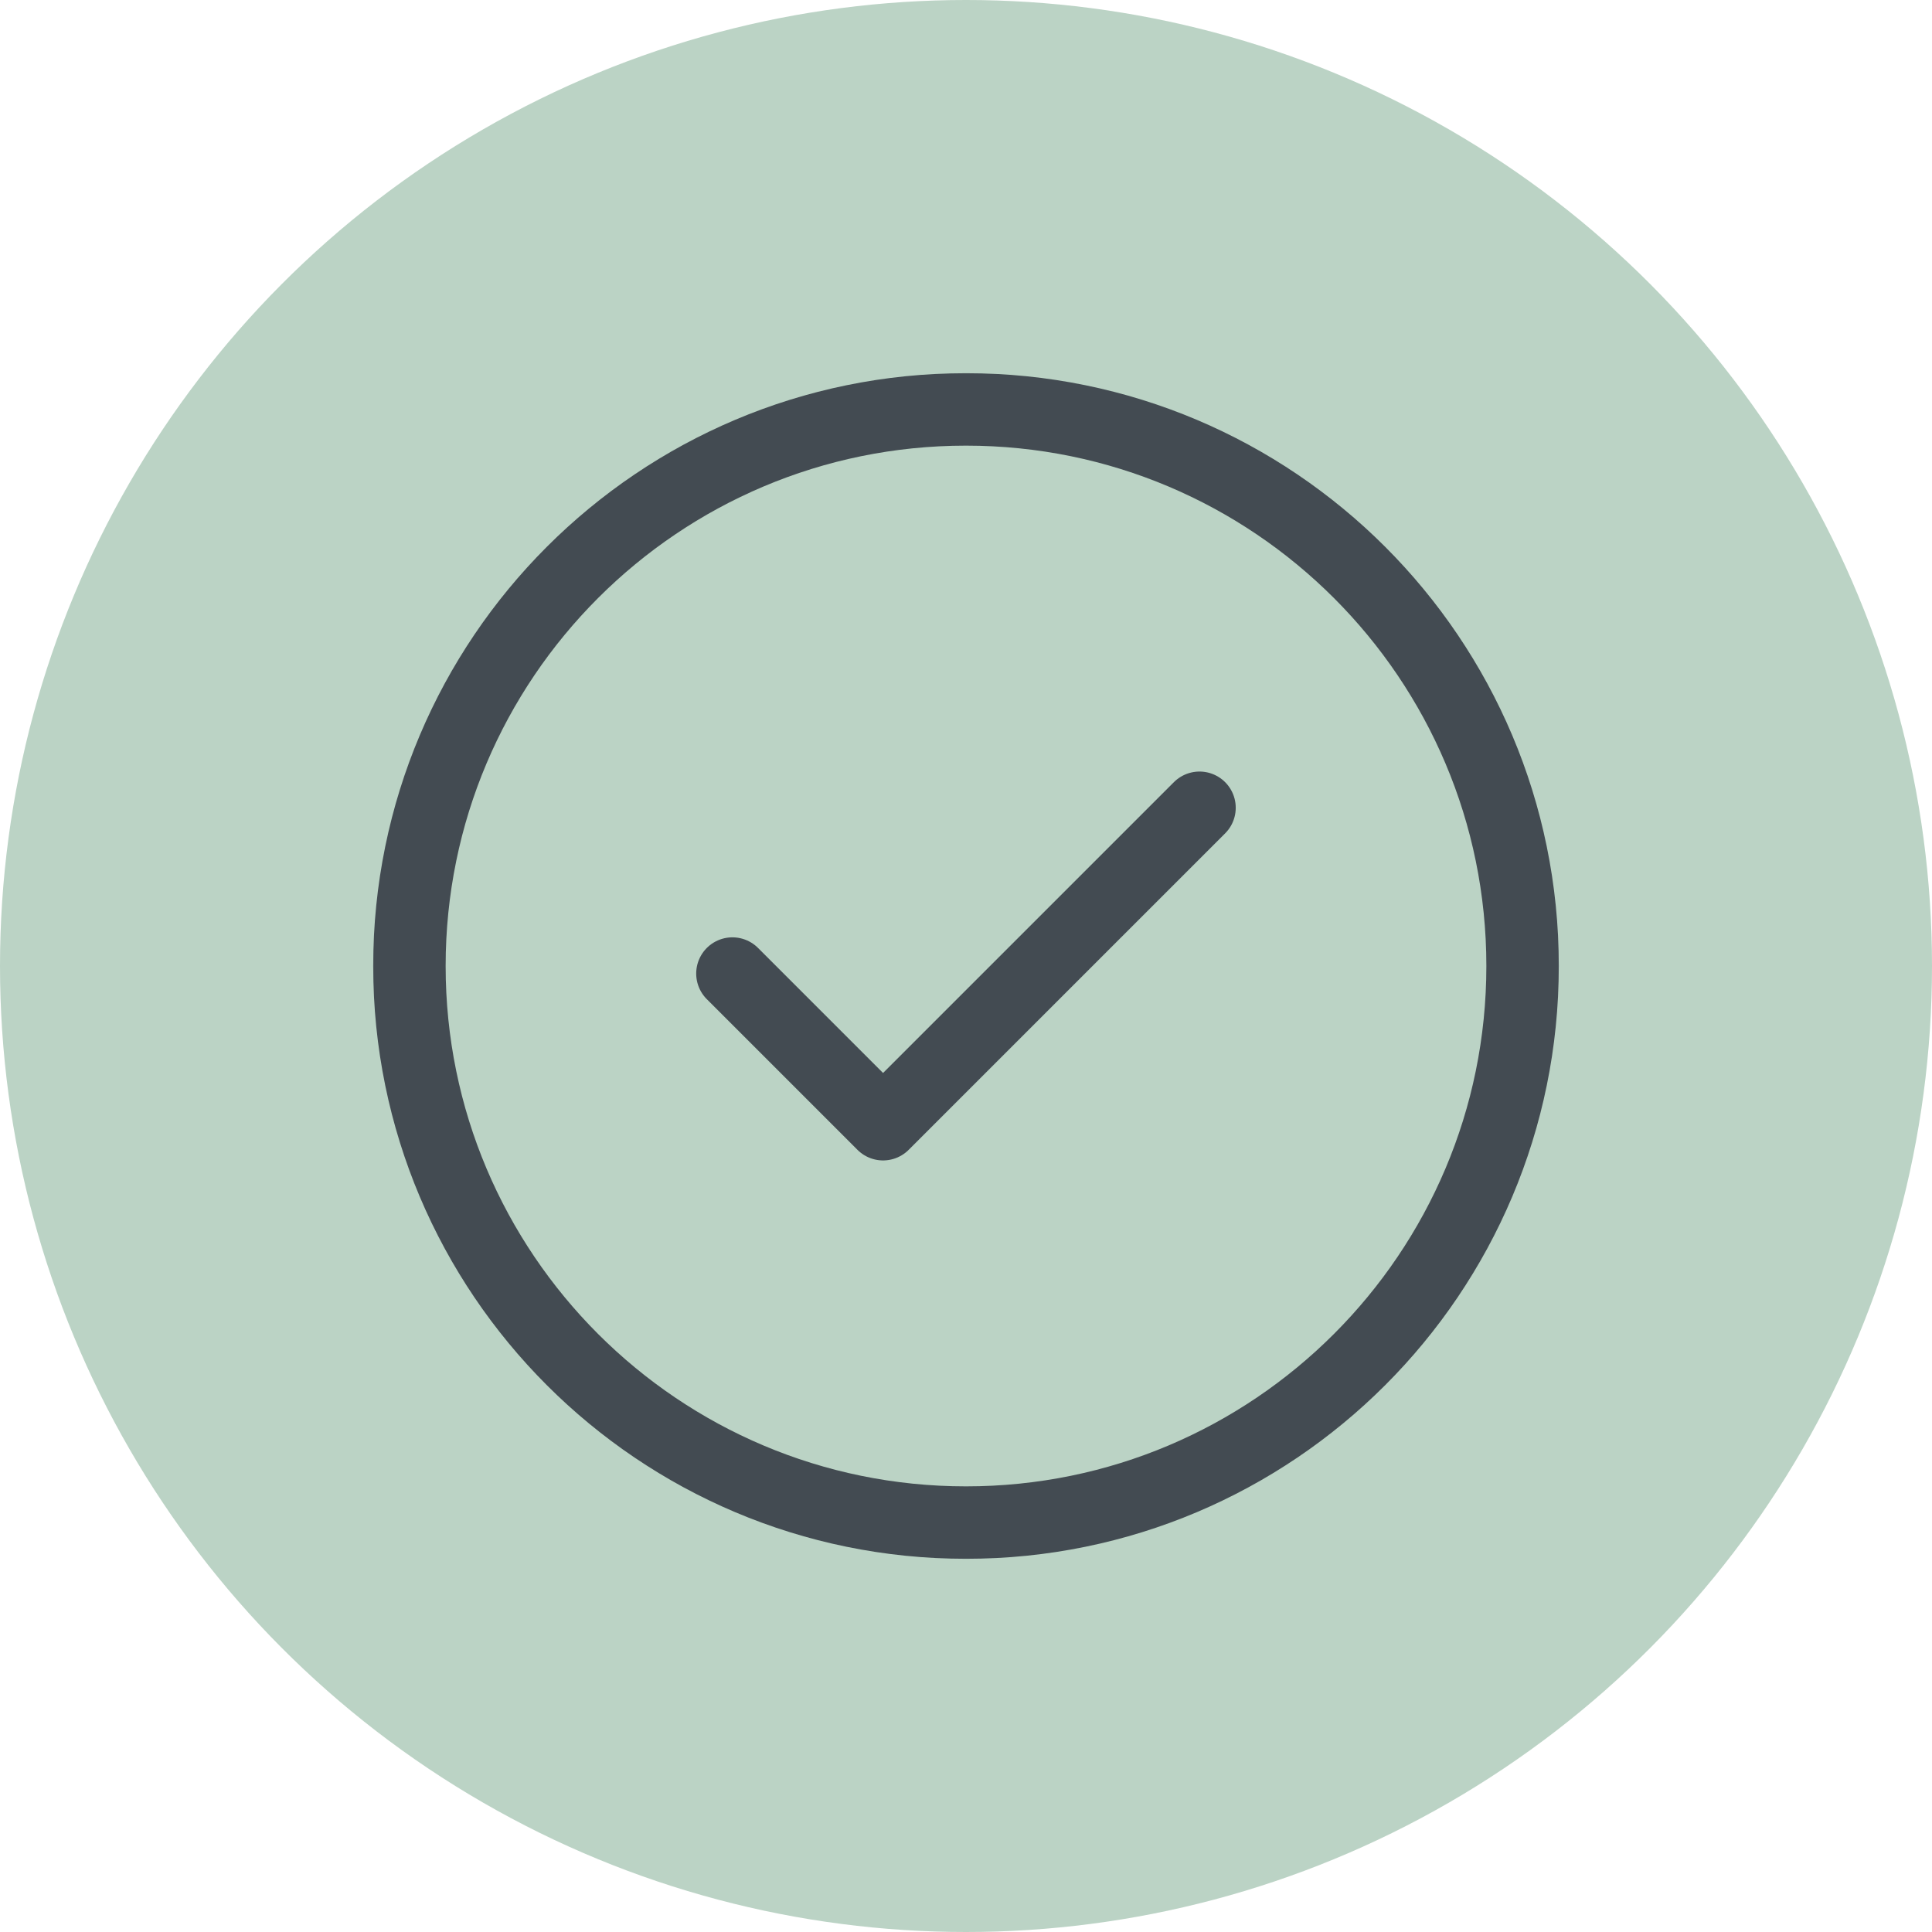 <svg width="80" height="80" viewBox="0 0 80 80" fill="none" xmlns="http://www.w3.org/2000/svg">
<circle cx="40" cy="40" r="40" fill="#BBD3C5"/>
<g clip-path="url(#clip0_4739_5816)">
<mask id="mask0_4739_5816" style="mask-type:luminance" maskUnits="userSpaceOnUse" x="15" y="15" width="50" height="50">
<path d="M65 15H15V65H65V15Z" fill="white"/>
</mask>
<g mask="url(#mask0_4739_5816)">
<path d="M49.669 33.448L36.566 46.551L30.328 40.313" stroke="#434B52" stroke-width="3" stroke-miterlimit="10" stroke-linecap="round" stroke-linejoin="round"/>
<mask id="mask1_4739_5816" style="mask-type:luminance" maskUnits="userSpaceOnUse" x="15" y="15" width="50" height="50">
<path d="M15 15H65V65H15V15Z" fill="white"/>
</mask>
<g mask="url(#mask1_4739_5816)">
<path d="M63.047 40C63.047 52.728 52.728 63.047 40 63.047C27.272 63.047 16.953 52.728 16.953 40C16.953 27.272 27.272 16.953 40 16.953C52.728 16.953 63.047 27.272 63.047 40Z" stroke="#434B52" stroke-width="3" stroke-miterlimit="10" stroke-linecap="round" stroke-linejoin="round"/>
</g>
</g>
</g>
<defs>
<clipPath id="clip0_4739_5816">
<rect width="50" height="50" fill="white" transform="translate(15 15)"/>
</clipPath>
</defs>
</svg>
